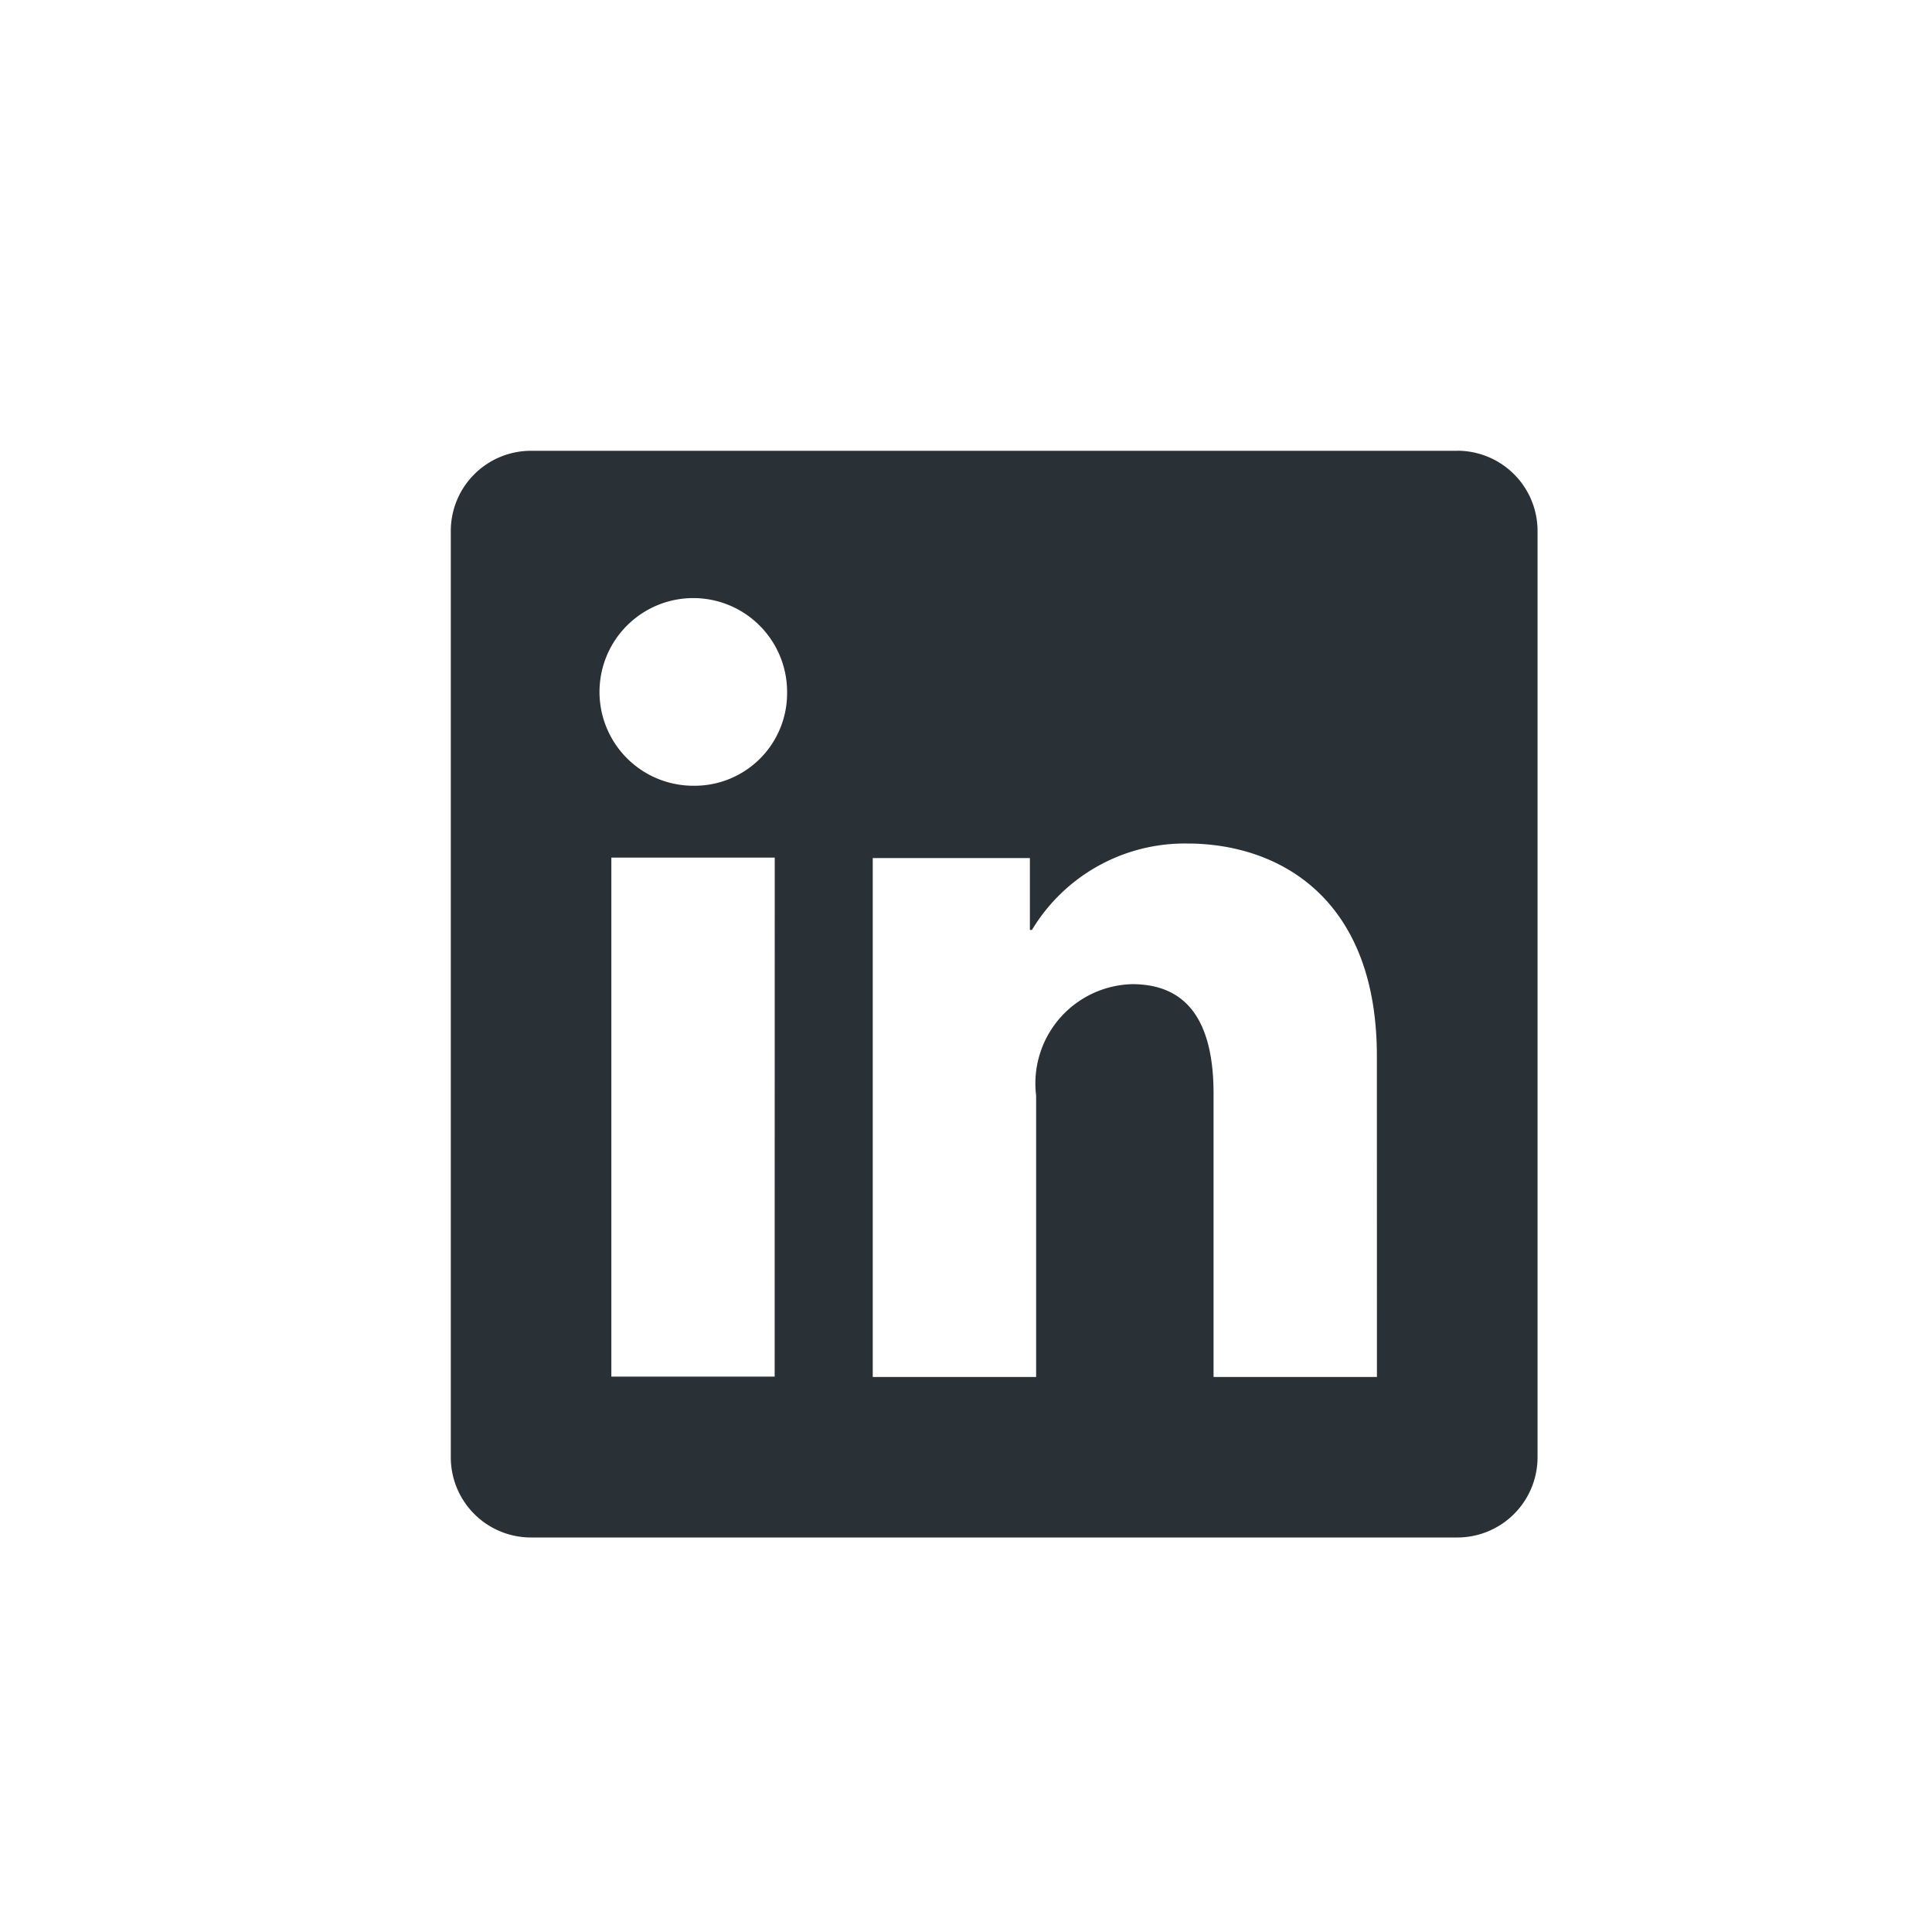 <svg xmlns="http://www.w3.org/2000/svg" xmlns:xlink="http://www.w3.org/1999/xlink" width="30" height="30" viewBox="0 0 30 30"><defs><clipPath id="b"><rect width="30" height="30"/></clipPath></defs><g id="a" clip-path="url(#b)"><path d="M829.629-372.5H815.245A1.245,1.245,0,0,0,814-371.255h0v14.383a1.245,1.245,0,0,0,1.244,1.246h14.385a1.246,1.246,0,0,0,1.246-1.246h0v-14.383a1.246,1.246,0,0,0-1.246-1.246Zm-10.6,14.376h-2.536v-8.059h2.537Zm-1.269-9.175a1.457,1.457,0,0,1-1.451-1.463,1.457,1.457,0,0,1,1.462-1.451,1.457,1.457,0,0,1,1.451,1.457,1.437,1.437,0,0,1-1.416,1.457Zm10.621,9.181h-2.537v-4.4c0-1.3-.552-1.7-1.264-1.7a1.542,1.542,0,0,0-1.491,1.731v4.369h-2.537v-8.058h2.44v1.116h.032a2.769,2.769,0,0,1,2.411-1.342c1.416,0,2.945.839,2.945,3.3Z" transform="translate(-807 379.5)" fill="#293036"/></g></svg>